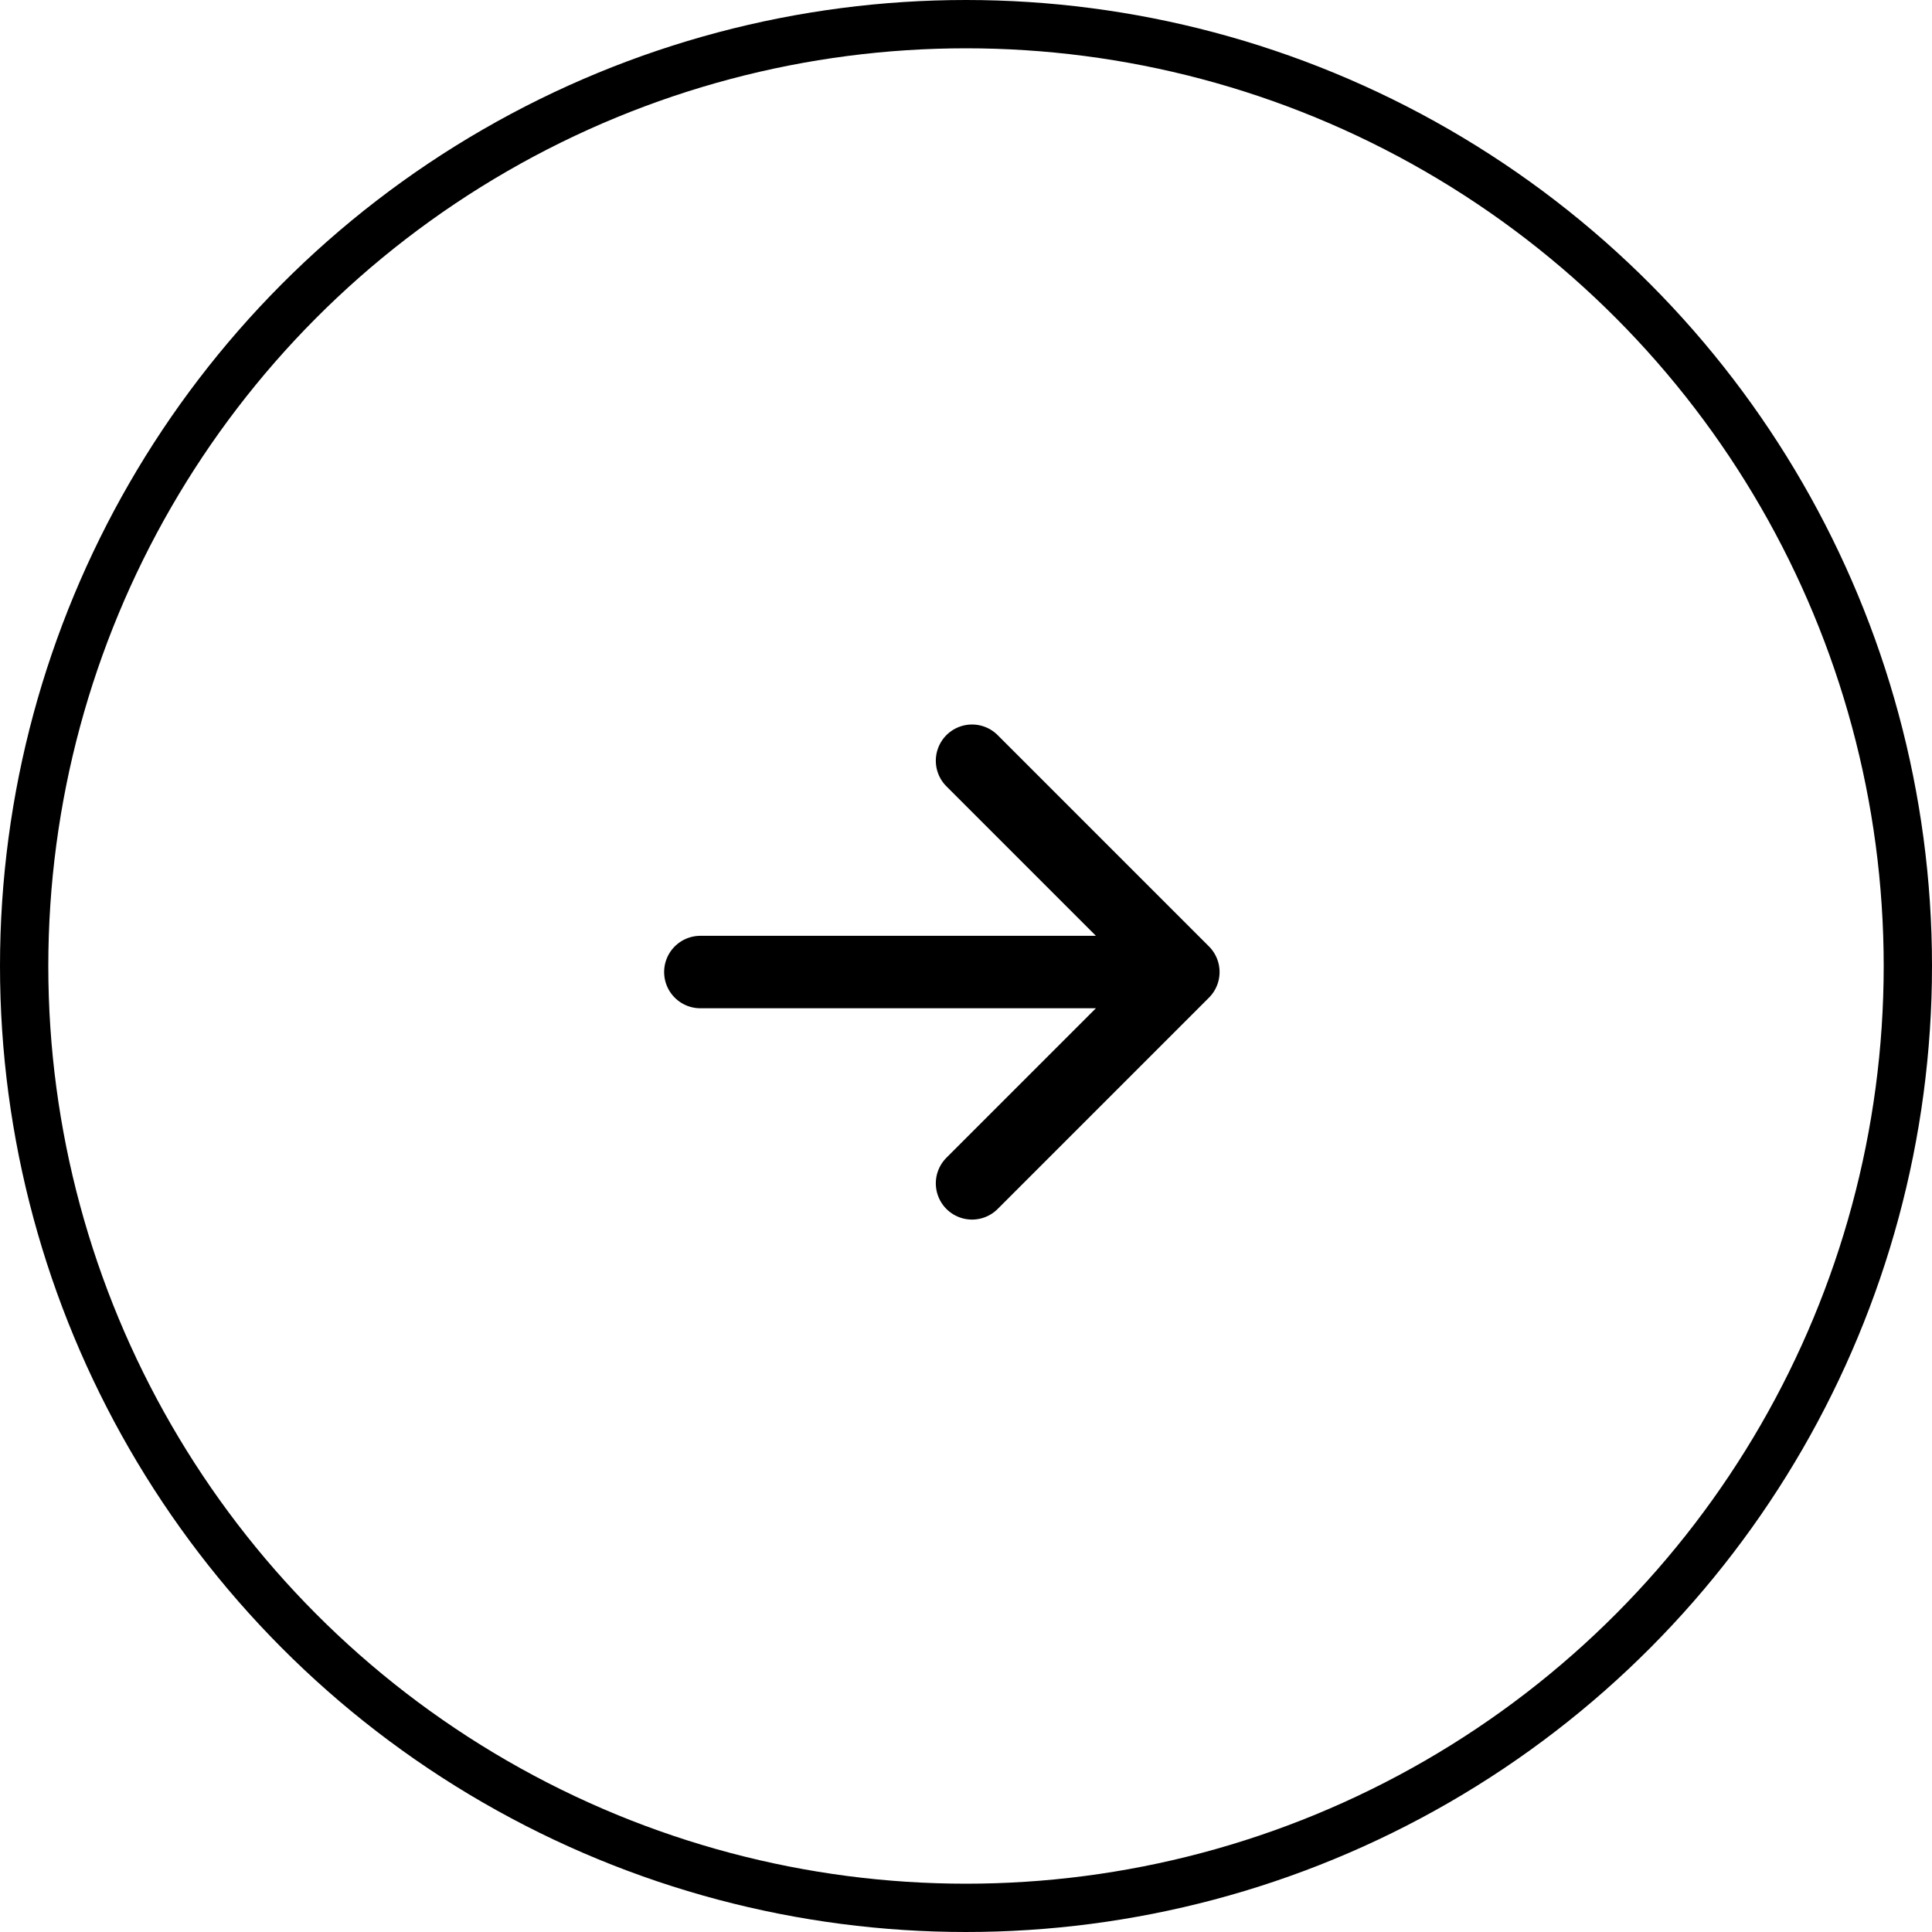 <svg xmlns="http://www.w3.org/2000/svg" width="40" height="40" viewBox="0 0 40 40"><defs><style>.a,.b,.d{fill:none;}.a,.b{stroke:#000;}.b{stroke-linecap:round;stroke-linejoin:round;stroke-width:1.5px;}.c{stroke:none;}</style></defs><g transform="translate(22995 -2216)"><g class="a" transform="translate(-22955 2256) rotate(180)"><circle class="c" cx="20" cy="20" r="20"/><circle class="d" cx="20" cy="20" r="19.5"/></g><path class="b" d="M10.375,7.5,6,11.875l4.375,4.375M6,11.875H16" transform="translate(-22964.5 2248) rotate(180)"/></g></svg>